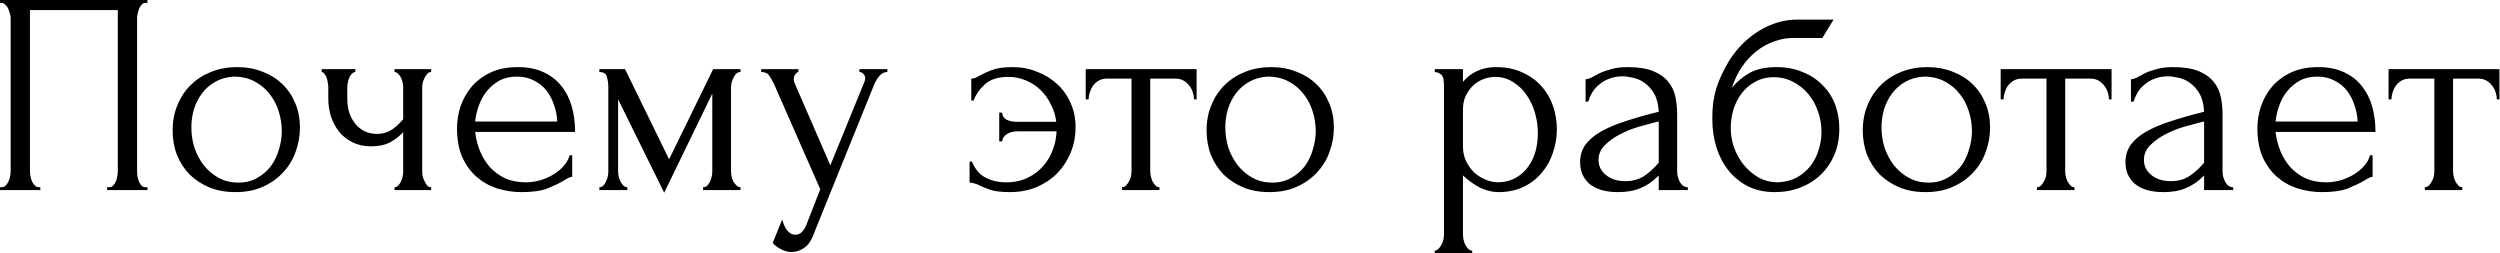 <?xml version="1.0" encoding="UTF-8"?> <svg xmlns="http://www.w3.org/2000/svg" width="434" height="44" viewBox="0 0 434 44" fill="none"><path d="M8.9407e-08 32.5H0.25C0.517 32.5 0.75 32.417 0.95 32.25C1.15 32.05 1.317 31.817 1.45 31.55C1.583 31.25 1.683 30.95 1.75 30.65C1.817 30.317 1.85 30.017 1.85 29.75V3.1C1.85 2.867 1.8 2.6 1.7 2.3C1.633 2 1.533 1.717 1.4 1.45C1.267 1.183 1.1 0.967 0.9 0.8C0.7 0.6 0.483 0.5 0.25 0.5H8.9407e-08V-1.3113e-06H25.6V0.5H25.2C24.967 0.5 24.767 0.6 24.6 0.8C24.433 0.967 24.283 1.2 24.15 1.5C24.05 1.767 23.967 2.05 23.9 2.35C23.833 2.65 23.8 2.9 23.8 3.1V29.75C23.8 30.017 23.817 30.3 23.85 30.6C23.917 30.9 24 31.2 24.1 31.5C24.233 31.767 24.383 32 24.55 32.2C24.75 32.4 24.967 32.5 25.2 32.5H25.6V33H18.6V32.5H19.05C19.283 32.5 19.483 32.4 19.65 32.2C19.85 32 20 31.767 20.1 31.5C20.233 31.233 20.317 30.95 20.35 30.65C20.417 30.317 20.45 30.017 20.45 29.75V1.75H5.2V29.75C5.2 30.017 5.233 30.317 5.3 30.65C5.367 30.95 5.45 31.233 5.55 31.5C5.683 31.767 5.85 32 6.05 32.2C6.25 32.4 6.483 32.5 6.75 32.5H7V33H8.9407e-08V32.5ZM40.871 33.35C39.204 33.35 37.704 33.083 36.371 32.55C35.038 31.983 33.888 31.233 32.921 30.3C31.988 29.333 31.254 28.2 30.721 26.9C30.221 25.6 29.971 24.183 29.971 22.65C29.971 21.017 30.254 19.533 30.821 18.2C31.388 16.833 32.171 15.667 33.171 14.7C34.171 13.733 35.354 12.983 36.721 12.45C38.088 11.917 39.571 11.65 41.171 11.65C42.771 11.65 44.238 11.917 45.571 12.45C46.904 12.95 48.054 13.667 49.021 14.6C49.988 15.533 50.738 16.65 51.271 17.95C51.804 19.217 52.071 20.617 52.071 22.15C52.071 23.583 51.821 24.983 51.321 26.35C50.854 27.683 50.138 28.867 49.171 29.9C48.238 30.933 47.071 31.767 45.671 32.4C44.304 33.033 42.704 33.35 40.871 33.35ZM40.571 13.3C39.371 13.367 38.304 13.667 37.371 14.2C36.471 14.7 35.704 15.367 35.071 16.2C34.471 17 34.004 17.917 33.671 18.95C33.371 19.983 33.221 21.033 33.221 22.1C33.221 23.333 33.404 24.533 33.771 25.7C34.171 26.833 34.721 27.85 35.421 28.75C36.154 29.65 37.021 30.367 38.021 30.9C39.021 31.433 40.138 31.7 41.371 31.7C42.604 31.7 43.688 31.433 44.621 30.9C45.588 30.367 46.388 29.683 47.021 28.85C47.654 27.983 48.121 27.017 48.421 25.95C48.754 24.883 48.921 23.817 48.921 22.75C48.921 21.65 48.754 20.55 48.421 19.45C48.088 18.317 47.571 17.3 46.871 16.4C46.171 15.467 45.288 14.717 44.221 14.15C43.188 13.583 41.971 13.3 40.571 13.3ZM73.293 29.85C73.293 30.117 73.326 30.4 73.393 30.7C73.493 31 73.61 31.283 73.743 31.55C73.876 31.817 74.026 32.05 74.193 32.25C74.36 32.417 74.576 32.5 74.843 32.5V33H68.493V32.5C68.726 32.5 68.926 32.417 69.093 32.25C69.293 32.05 69.46 31.817 69.593 31.55C69.726 31.283 69.826 31 69.893 30.7C69.96 30.4 69.993 30.117 69.993 29.85V22.95C69.226 23.75 68.41 24.367 67.543 24.8C66.71 25.2 65.66 25.4 64.393 25.4C63.193 25.4 62.126 25.167 61.193 24.7C60.26 24.233 59.476 23.617 58.843 22.85C58.243 22.05 57.776 21.167 57.443 20.2C57.143 19.2 56.993 18.167 56.993 17.1V15.1C56.993 14.867 56.96 14.6 56.893 14.3C56.86 14 56.793 13.717 56.693 13.45C56.593 13.183 56.46 12.967 56.293 12.8C56.16 12.6 56.01 12.5 55.843 12.5V12H61.693V12.5C61.493 12.5 61.293 12.6 61.093 12.8C60.926 12.967 60.776 13.183 60.643 13.45C60.543 13.717 60.46 14 60.393 14.3C60.326 14.6 60.293 14.867 60.293 15.1V17.1C60.293 18.233 60.46 19.2 60.793 20C61.126 20.767 61.543 21.4 62.043 21.9C62.543 22.367 63.093 22.717 63.693 22.95C64.293 23.15 64.876 23.25 65.443 23.25C66.31 23.25 67.093 23.05 67.793 22.65C68.526 22.217 69.26 21.567 69.993 20.7V15.1C69.993 14.867 69.96 14.6 69.893 14.3C69.826 14 69.726 13.717 69.593 13.45C69.46 13.183 69.293 12.967 69.093 12.8C68.926 12.6 68.726 12.5 68.493 12.5V12H74.843V12.5C74.576 12.5 74.36 12.6 74.193 12.8C74.026 12.967 73.876 13.183 73.743 13.45C73.61 13.717 73.493 14 73.393 14.3C73.326 14.6 73.293 14.867 73.293 15.1V29.85ZM82.486 22.9C82.62 24.067 82.903 25.183 83.336 26.25C83.77 27.283 84.336 28.2 85.036 29C85.77 29.8 86.653 30.45 87.686 30.95C88.72 31.417 89.92 31.65 91.286 31.65C92.02 31.65 92.786 31.55 93.586 31.35C94.42 31.117 95.186 30.8 95.886 30.4C96.586 30 97.203 29.517 97.736 28.95C98.303 28.35 98.686 27.683 98.886 26.95H99.336V30.7C99.136 30.7 98.903 30.767 98.636 30.9C98.403 31.033 98.12 31.2 97.786 31.4C97.12 31.8 96.22 32.233 95.086 32.7C93.953 33.133 92.453 33.35 90.586 33.35C89.086 33.35 87.653 33.133 86.286 32.7C84.953 32.267 83.77 31.6 82.736 30.7C81.703 29.8 80.87 28.65 80.236 27.25C79.636 25.85 79.336 24.183 79.336 22.25C79.336 21.017 79.536 19.767 79.936 18.5C80.37 17.233 81.003 16.1 81.836 15.1C82.703 14.067 83.803 13.233 85.136 12.6C86.47 11.967 88.07 11.65 89.936 11.65C91.603 11.65 93.053 11.933 94.286 12.5C95.553 13.067 96.586 13.85 97.386 14.85C98.22 15.85 98.836 17.033 99.236 18.4C99.636 19.767 99.836 21.267 99.836 22.9H82.486ZM89.736 13.3C88.57 13.3 87.553 13.533 86.686 14C85.853 14.467 85.136 15.067 84.536 15.8C83.936 16.533 83.47 17.367 83.136 18.3C82.803 19.233 82.586 20.167 82.486 21.1H96.736C96.703 20.133 96.52 19.183 96.186 18.25C95.886 17.317 95.453 16.483 94.886 15.75C94.32 15.017 93.603 14.433 92.736 14C91.87 13.533 90.87 13.3 89.736 13.3ZM126.904 29.75C126.904 30.017 126.937 30.317 127.004 30.65C127.071 30.95 127.171 31.233 127.304 31.5C127.471 31.767 127.654 32 127.854 32.2C128.054 32.4 128.287 32.5 128.554 32.5V33H122.054V32.5C122.321 32.5 122.554 32.417 122.754 32.25C122.954 32.05 123.121 31.817 123.254 31.55C123.387 31.25 123.487 30.95 123.554 30.65C123.621 30.317 123.654 30.017 123.654 29.75V16.25L115.304 33.45L107.304 17.25V29.75C107.304 30.017 107.337 30.317 107.404 30.65C107.471 30.95 107.571 31.233 107.704 31.5C107.837 31.767 108.004 32 108.204 32.2C108.404 32.4 108.637 32.5 108.904 32.5V33H104.054V32.5C104.321 32.5 104.554 32.4 104.754 32.2C104.954 32 105.104 31.767 105.204 31.5C105.337 31.233 105.437 30.95 105.504 30.65C105.571 30.317 105.604 30.017 105.604 29.75V15.1C105.604 14.5 105.521 13.917 105.354 13.35C105.221 12.783 104.787 12.5 104.054 12.5V12H108.504L116.154 27.65L123.804 12H128.554V12.5C128.054 12.5 127.654 12.817 127.354 13.45C127.054 14.05 126.904 14.6 126.904 15.1V29.75ZM141.447 40.15C140.981 41.55 140.381 42.5 139.647 43C138.947 43.5 138.214 43.75 137.447 43.75C136.947 43.75 136.497 43.667 136.097 43.5C135.697 43.333 135.347 43.15 135.047 42.95C134.747 42.75 134.514 42.567 134.347 42.4C134.214 42.233 134.147 42.15 134.147 42.15L135.797 38.1C135.931 38.633 136.097 39.083 136.297 39.45C136.464 39.783 136.697 40.083 136.997 40.35C137.297 40.617 137.664 40.75 138.097 40.75C138.897 40.75 139.531 40.167 139.997 39L142.397 32.85L134.397 14.65C134.131 14.083 133.847 13.583 133.547 13.15C133.281 12.717 132.814 12.5 132.147 12.5V12H138.597V12.5C138.464 12.5 138.297 12.617 138.097 12.85C137.897 13.083 137.797 13.383 137.797 13.75C137.797 14.017 137.864 14.283 137.997 14.55L144.147 28.7L150.047 14.25C150.147 14.017 150.197 13.8 150.197 13.6C150.197 13.267 150.081 13 149.847 12.8C149.647 12.6 149.431 12.5 149.197 12.5V12H154.047V12.5C153.514 12.5 153.047 12.733 152.647 13.2C152.281 13.633 151.981 14.133 151.747 14.7L141.447 40.15ZM168.617 13.65C168.884 13.65 169.134 13.6 169.367 13.5C169.634 13.367 169.884 13.233 170.117 13.1C170.651 12.8 171.351 12.483 172.217 12.15C173.084 11.817 174.284 11.65 175.817 11.65C177.317 11.65 178.717 11.917 180.017 12.45C181.351 12.95 182.517 13.667 183.517 14.6C184.517 15.5 185.301 16.6 185.867 17.9C186.434 19.167 186.717 20.55 186.717 22.05C186.717 23.65 186.434 25.133 185.867 26.5C185.301 27.867 184.517 29.067 183.517 30.1C182.517 31.1 181.317 31.9 179.917 32.5C178.517 33.067 176.984 33.35 175.317 33.35C173.951 33.35 172.867 33.233 172.067 33C171.267 32.733 170.601 32.467 170.067 32.2C169.767 32.033 169.467 31.917 169.167 31.85C168.901 31.75 168.617 31.7 168.317 31.7V28.05H168.717C169.284 29.383 170.084 30.317 171.117 30.85C172.151 31.383 173.317 31.65 174.617 31.65C176.084 31.65 177.351 31.383 178.417 30.85C179.517 30.317 180.417 29.633 181.117 28.8C181.851 27.967 182.401 27.033 182.767 26C183.167 24.933 183.384 23.867 183.417 22.8H176.667C175.901 22.8 175.267 22.967 174.767 23.3C174.301 23.6 174.034 24.017 173.967 24.55H173.467V19.55H173.967C174.001 20.117 174.267 20.533 174.767 20.8C175.267 21.033 175.901 21.15 176.667 21.15H183.367C183.234 20.05 182.917 19.033 182.417 18.1C181.951 17.133 181.351 16.3 180.617 15.6C179.884 14.9 179.034 14.35 178.067 13.95C177.134 13.55 176.134 13.35 175.067 13.35C173.301 13.35 171.951 13.767 171.017 14.6C170.084 15.433 169.417 16.383 169.017 17.45H168.617V13.65ZM207.281 17.25C207.281 16.883 207.214 16.483 207.081 16.05C206.948 15.617 206.748 15.233 206.481 14.9C206.214 14.533 205.881 14.233 205.481 14C205.081 13.767 204.614 13.65 204.081 13.65H199.681V29.75C199.681 30.017 199.714 30.3 199.781 30.6C199.848 30.9 199.948 31.2 200.081 31.5C200.248 31.767 200.414 32 200.581 32.2C200.781 32.4 201.014 32.5 201.281 32.5V33H194.781V32.5C195.048 32.5 195.281 32.4 195.481 32.2C195.681 32 195.848 31.767 195.981 31.5C196.148 31.233 196.264 30.95 196.331 30.65C196.398 30.317 196.431 30.017 196.431 29.75V13.65H192.131C191.598 13.65 191.131 13.767 190.731 14C190.331 14.233 189.998 14.533 189.731 14.9C189.498 15.233 189.314 15.617 189.181 16.05C189.048 16.483 188.981 16.883 188.981 17.25H188.481V12H207.731V17.25H207.281ZM220.363 33.35C218.697 33.35 217.197 33.083 215.863 32.55C214.53 31.983 213.38 31.233 212.413 30.3C211.48 29.333 210.747 28.2 210.213 26.9C209.713 25.6 209.463 24.183 209.463 22.65C209.463 21.017 209.747 19.533 210.313 18.2C210.88 16.833 211.663 15.667 212.663 14.7C213.663 13.733 214.847 12.983 216.213 12.45C217.58 11.917 219.063 11.65 220.663 11.65C222.263 11.65 223.73 11.917 225.063 12.45C226.397 12.95 227.547 13.667 228.513 14.6C229.48 15.533 230.23 16.65 230.763 17.95C231.297 19.217 231.563 20.617 231.563 22.15C231.563 23.583 231.313 24.983 230.813 26.35C230.347 27.683 229.63 28.867 228.663 29.9C227.73 30.933 226.563 31.767 225.163 32.4C223.797 33.033 222.197 33.35 220.363 33.35ZM220.063 13.3C218.863 13.367 217.797 13.667 216.863 14.2C215.963 14.7 215.197 15.367 214.563 16.2C213.963 17 213.497 17.917 213.163 18.95C212.863 19.983 212.713 21.033 212.713 22.1C212.713 23.333 212.897 24.533 213.263 25.7C213.663 26.833 214.213 27.85 214.913 28.75C215.647 29.65 216.513 30.367 217.513 30.9C218.513 31.433 219.63 31.7 220.863 31.7C222.097 31.7 223.18 31.433 224.113 30.9C225.08 30.367 225.88 29.683 226.513 28.85C227.147 27.983 227.613 27.017 227.913 25.95C228.247 24.883 228.413 23.817 228.413 22.75C228.413 21.65 228.247 20.55 227.913 19.45C227.58 18.317 227.063 17.3 226.363 16.4C225.663 15.467 224.78 14.717 223.713 14.15C222.68 13.583 221.463 13.3 220.063 13.3ZM259.673 11.65C261.473 11.65 263.023 11.967 264.323 12.6C265.657 13.2 266.757 14 267.623 15C268.523 16 269.19 17.15 269.623 18.45C270.057 19.75 270.273 21.083 270.273 22.45C270.273 23.783 270.057 25.1 269.623 26.4C269.223 27.7 268.59 28.867 267.723 29.9C266.89 30.933 265.84 31.767 264.573 32.4C263.307 33.033 261.807 33.35 260.073 33.35C259.04 33.35 257.973 33.083 256.873 32.55C255.807 31.983 254.84 31.283 253.973 30.45V40.75C253.973 41.017 254.007 41.3 254.073 41.6C254.14 41.933 254.24 42.233 254.373 42.5C254.54 42.767 254.707 43 254.873 43.2C255.073 43.4 255.307 43.5 255.573 43.5V44H249.073V43.5C249.307 43.5 249.523 43.4 249.723 43.2C249.923 43 250.09 42.767 250.223 42.5C250.39 42.233 250.507 41.933 250.573 41.6C250.64 41.3 250.673 41.017 250.673 40.75V14.95C250.673 14.65 250.657 14.367 250.623 14.1C250.623 13.8 250.573 13.55 250.473 13.35C250.373 13.117 250.207 12.933 249.973 12.8C249.773 12.633 249.473 12.533 249.073 12.5V12H253.973V14.2C254.64 13.4 255.44 12.783 256.373 12.35C257.34 11.883 258.44 11.65 259.673 11.65ZM260.123 31.65C261.29 31.617 262.307 31.35 263.173 30.85C264.04 30.35 264.757 29.7 265.323 28.9C265.89 28.1 266.307 27.217 266.573 26.25C266.84 25.25 266.973 24.217 266.973 23.15C266.973 21.95 266.807 20.767 266.473 19.6C266.14 18.433 265.657 17.4 265.023 16.5C264.39 15.567 263.607 14.817 262.673 14.25C261.773 13.65 260.74 13.35 259.573 13.35C258.873 13.35 258.173 13.483 257.473 13.75C256.807 14.017 256.207 14.4 255.673 14.9C255.173 15.4 254.757 16 254.423 16.7C254.123 17.367 253.973 18.117 253.973 18.95V25.5C253.973 26.4 254.157 27.233 254.523 28C254.89 28.733 255.357 29.383 255.923 29.95C256.523 30.483 257.19 30.9 257.923 31.2C258.657 31.5 259.39 31.65 260.123 31.65ZM287.956 33V30.45L287.706 30.7C286.873 31.533 285.906 32.183 284.806 32.65C283.739 33.117 282.439 33.35 280.906 33.35C279.739 33.35 278.739 33.217 277.906 32.95C277.073 32.683 276.389 32.317 275.856 31.85C275.323 31.35 274.923 30.783 274.656 30.15C274.423 29.517 274.306 28.85 274.306 28.15C274.306 27.017 274.606 26.017 275.206 25.15C275.839 24.283 276.739 23.517 277.906 22.85C279.073 22.183 280.489 21.583 282.156 21.05C283.856 20.483 285.789 19.933 287.956 19.4C287.889 18.1 287.623 17.05 287.156 16.25C286.689 15.45 286.139 14.833 285.506 14.4C284.873 13.933 284.206 13.633 283.506 13.5C282.806 13.333 282.206 13.25 281.706 13.25C280.839 13.25 280.073 13.383 279.406 13.65C278.739 13.883 278.156 14.217 277.656 14.65C277.156 15.05 276.739 15.517 276.406 16.05C276.106 16.583 275.873 17.117 275.706 17.65H275.256V13.75C275.556 13.75 275.906 13.65 276.306 13.45C276.706 13.217 277.173 12.967 277.706 12.7C278.273 12.433 278.939 12.2 279.706 12C280.506 11.767 281.456 11.65 282.556 11.65C284.389 11.65 285.873 11.883 287.006 12.35C288.139 12.817 289.006 13.433 289.606 14.2C290.239 14.967 290.656 15.85 290.856 16.85C291.056 17.817 291.156 18.817 291.156 19.85V29.75C291.156 30.417 291.323 31.05 291.656 31.65C291.989 32.217 292.439 32.5 293.006 32.5V33H287.956ZM287.956 28.25V21.1L287.456 21.2C286.656 21.4 285.673 21.667 284.506 22C283.373 22.333 282.289 22.767 281.256 23.3C280.223 23.833 279.339 24.467 278.606 25.2C277.873 25.933 277.506 26.783 277.506 27.75C277.506 28.817 277.939 29.7 278.806 30.4C279.673 31.1 280.806 31.45 282.206 31.45C283.306 31.45 284.273 31.217 285.106 30.75C285.939 30.25 286.706 29.617 287.406 28.85L287.956 28.25ZM308.407 11.65C310.074 11.65 311.574 11.933 312.907 12.5C314.274 13.033 315.424 13.783 316.357 14.75C317.324 15.683 318.057 16.8 318.557 18.1C319.057 19.4 319.307 20.817 319.307 22.35C319.307 23.983 319.024 25.483 318.457 26.85C317.891 28.183 317.107 29.333 316.107 30.3C315.107 31.267 313.924 32.017 312.557 32.55C311.191 33.083 309.707 33.35 308.107 33.35C306.407 33.35 304.891 33.033 303.557 32.4C302.224 31.733 301.091 30.833 300.157 29.7C299.224 28.567 298.507 27.233 298.007 25.7C297.507 24.133 297.257 22.45 297.257 20.65C297.257 19.617 297.307 18.667 297.407 17.8C297.541 16.933 297.724 16.1 297.957 15.3C298.224 14.467 298.541 13.667 298.907 12.9C299.274 12.133 299.707 11.333 300.207 10.5C301.607 8.3 303.357 6.567 305.457 5.3C307.591 4.033 309.757 3.4 311.957 3.4H318.307L316.357 6.6H311.157C310.091 6.6 309.024 6.8 307.957 7.2C306.891 7.567 305.874 8.133 304.907 8.9C303.974 9.633 303.141 10.533 302.407 11.6C301.674 12.667 301.091 13.883 300.657 15.25C301.557 14.15 302.591 13.283 303.757 12.65C304.957 11.983 306.507 11.65 308.407 11.65ZM308.707 31.65C309.941 31.583 311.024 31.3 311.957 30.8C312.891 30.267 313.674 29.6 314.307 28.8C314.941 27.967 315.407 27.05 315.707 26.05C316.041 25.017 316.207 23.967 316.207 22.9C316.207 21.667 316.007 20.483 315.607 19.35C315.207 18.183 314.641 17.167 313.907 16.3C313.174 15.433 312.291 14.733 311.257 14.2C310.257 13.667 309.141 13.4 307.907 13.4C306.707 13.4 305.641 13.667 304.707 14.2C303.774 14.7 302.991 15.367 302.357 16.2C301.724 17.033 301.241 17.983 300.907 19.05C300.607 20.117 300.457 21.183 300.457 22.25C300.457 23.317 300.641 24.417 301.007 25.55C301.407 26.65 301.957 27.65 302.657 28.55C303.391 29.45 304.257 30.2 305.257 30.8C306.291 31.367 307.441 31.65 308.707 31.65ZM334.279 33.35C332.613 33.35 331.113 33.083 329.779 32.55C328.446 31.983 327.296 31.233 326.329 30.3C325.396 29.333 324.663 28.2 324.129 26.9C323.629 25.6 323.379 24.183 323.379 22.65C323.379 21.017 323.663 19.533 324.229 18.2C324.796 16.833 325.579 15.667 326.579 14.7C327.579 13.733 328.763 12.983 330.129 12.45C331.496 11.917 332.979 11.65 334.579 11.65C336.179 11.65 337.646 11.917 338.979 12.45C340.313 12.95 341.463 13.667 342.429 14.6C343.396 15.533 344.146 16.65 344.679 17.95C345.213 19.217 345.479 20.617 345.479 22.15C345.479 23.583 345.229 24.983 344.729 26.35C344.263 27.683 343.546 28.867 342.579 29.9C341.646 30.933 340.479 31.767 339.079 32.4C337.713 33.033 336.113 33.35 334.279 33.35ZM333.979 13.3C332.779 13.367 331.713 13.667 330.779 14.2C329.879 14.7 329.113 15.367 328.479 16.2C327.879 17 327.413 17.917 327.079 18.95C326.779 19.983 326.629 21.033 326.629 22.1C326.629 23.333 326.813 24.533 327.179 25.7C327.579 26.833 328.129 27.85 328.829 28.75C329.563 29.65 330.429 30.367 331.429 30.9C332.429 31.433 333.546 31.7 334.779 31.7C336.013 31.7 337.096 31.433 338.029 30.9C338.996 30.367 339.796 29.683 340.429 28.85C341.063 27.983 341.529 27.017 341.829 25.95C342.163 24.883 342.329 23.817 342.329 22.75C342.329 21.65 342.163 20.55 341.829 19.45C341.496 18.317 340.979 17.3 340.279 16.4C339.579 15.467 338.696 14.717 337.629 14.15C336.596 13.583 335.379 13.3 333.979 13.3ZM366.119 17.25C366.119 16.883 366.052 16.483 365.919 16.05C365.785 15.617 365.585 15.233 365.319 14.9C365.052 14.533 364.719 14.233 364.319 14C363.919 13.767 363.452 13.65 362.919 13.65H358.519V29.75C358.519 30.017 358.552 30.3 358.619 30.6C358.685 30.9 358.785 31.2 358.919 31.5C359.085 31.767 359.252 32 359.419 32.2C359.619 32.4 359.852 32.5 360.119 32.5V33H353.619V32.5C353.885 32.5 354.119 32.4 354.319 32.2C354.519 32 354.685 31.767 354.819 31.5C354.985 31.233 355.102 30.95 355.169 30.65C355.235 30.317 355.269 30.017 355.269 29.75V13.65H350.969C350.435 13.65 349.969 13.767 349.569 14C349.169 14.233 348.835 14.533 348.569 14.9C348.335 15.233 348.152 15.617 348.019 16.05C347.885 16.483 347.819 16.883 347.819 17.25H347.319V12H366.569V17.25H366.119ZM382.634 33V30.45L382.384 30.7C381.55 31.533 380.584 32.183 379.484 32.65C378.417 33.117 377.117 33.35 375.584 33.35C374.417 33.35 373.417 33.217 372.584 32.95C371.75 32.683 371.067 32.317 370.534 31.85C370 31.35 369.6 30.783 369.334 30.15C369.1 29.517 368.984 28.85 368.984 28.15C368.984 27.017 369.284 26.017 369.884 25.15C370.517 24.283 371.417 23.517 372.584 22.85C373.75 22.183 375.167 21.583 376.834 21.05C378.534 20.483 380.467 19.933 382.634 19.4C382.567 18.1 382.3 17.05 381.834 16.25C381.367 15.45 380.817 14.833 380.184 14.4C379.55 13.933 378.884 13.633 378.184 13.5C377.484 13.333 376.884 13.25 376.384 13.25C375.517 13.25 374.75 13.383 374.084 13.65C373.417 13.883 372.834 14.217 372.334 14.65C371.834 15.05 371.417 15.517 371.084 16.05C370.784 16.583 370.55 17.117 370.384 17.65H369.934V13.75C370.234 13.75 370.584 13.65 370.984 13.45C371.384 13.217 371.85 12.967 372.384 12.7C372.95 12.433 373.617 12.2 374.384 12C375.184 11.767 376.134 11.65 377.234 11.65C379.067 11.65 380.55 11.883 381.684 12.35C382.817 12.817 383.684 13.433 384.284 14.2C384.917 14.967 385.334 15.85 385.534 16.85C385.734 17.817 385.834 18.817 385.834 19.85V29.75C385.834 30.417 386 31.05 386.334 31.65C386.667 32.217 387.117 32.5 387.684 32.5V33H382.634ZM382.634 28.25V21.1L382.134 21.2C381.334 21.4 380.35 21.667 379.184 22C378.05 22.333 376.967 22.767 375.934 23.3C374.9 23.833 374.017 24.467 373.284 25.2C372.55 25.933 372.184 26.783 372.184 27.75C372.184 28.817 372.617 29.7 373.484 30.4C374.35 31.1 375.484 31.45 376.884 31.45C377.984 31.45 378.95 31.217 379.784 30.75C380.617 30.25 381.384 29.617 382.084 28.85L382.634 28.25ZM395.035 22.9C395.168 24.067 395.452 25.183 395.885 26.25C396.318 27.283 396.885 28.2 397.585 29C398.318 29.8 399.202 30.45 400.235 30.95C401.268 31.417 402.468 31.65 403.835 31.65C404.568 31.65 405.335 31.55 406.135 31.35C406.968 31.117 407.735 30.8 408.435 30.4C409.135 30 409.752 29.517 410.285 28.95C410.852 28.35 411.235 27.683 411.435 26.95H411.885V30.7C411.685 30.7 411.452 30.767 411.185 30.9C410.952 31.033 410.668 31.2 410.335 31.4C409.668 31.8 408.768 32.233 407.635 32.7C406.502 33.133 405.002 33.35 403.135 33.35C401.635 33.35 400.202 33.133 398.835 32.7C397.502 32.267 396.318 31.6 395.285 30.7C394.252 29.8 393.418 28.65 392.785 27.25C392.185 25.85 391.885 24.183 391.885 22.25C391.885 21.017 392.085 19.767 392.485 18.5C392.918 17.233 393.552 16.1 394.385 15.1C395.252 14.067 396.352 13.233 397.685 12.6C399.018 11.967 400.618 11.65 402.485 11.65C404.152 11.65 405.602 11.933 406.835 12.5C408.102 13.067 409.135 13.85 409.935 14.85C410.768 15.85 411.385 17.033 411.785 18.4C412.185 19.767 412.385 21.267 412.385 22.9H395.035ZM402.285 13.3C401.118 13.3 400.102 13.533 399.235 14C398.402 14.467 397.685 15.067 397.085 15.8C396.485 16.533 396.018 17.367 395.685 18.3C395.352 19.233 395.135 20.167 395.035 21.1H409.285C409.252 20.133 409.068 19.183 408.735 18.25C408.435 17.317 408.002 16.483 407.435 15.75C406.868 15.017 406.152 14.433 405.285 14C404.418 13.533 403.418 13.3 402.285 13.3ZM433.453 17.25C433.453 16.883 433.386 16.483 433.253 16.05C433.119 15.617 432.919 15.233 432.653 14.9C432.386 14.533 432.053 14.233 431.653 14C431.253 13.767 430.786 13.65 430.253 13.65H425.853V29.75C425.853 30.017 425.886 30.3 425.953 30.6C426.019 30.9 426.119 31.2 426.253 31.5C426.419 31.767 426.586 32 426.753 32.2C426.953 32.4 427.186 32.5 427.453 32.5V33H420.953V32.5C421.219 32.5 421.453 32.4 421.653 32.2C421.853 32 422.019 31.767 422.153 31.5C422.319 31.233 422.436 30.95 422.503 30.65C422.569 30.317 422.603 30.017 422.603 29.75V13.65H418.303C417.769 13.65 417.303 13.767 416.903 14C416.503 14.233 416.169 14.533 415.903 14.9C415.669 15.233 415.486 15.617 415.353 16.05C415.219 16.483 415.153 16.883 415.153 17.25H414.653V12H433.903V17.25H433.453Z" fill="black"></path></svg> 